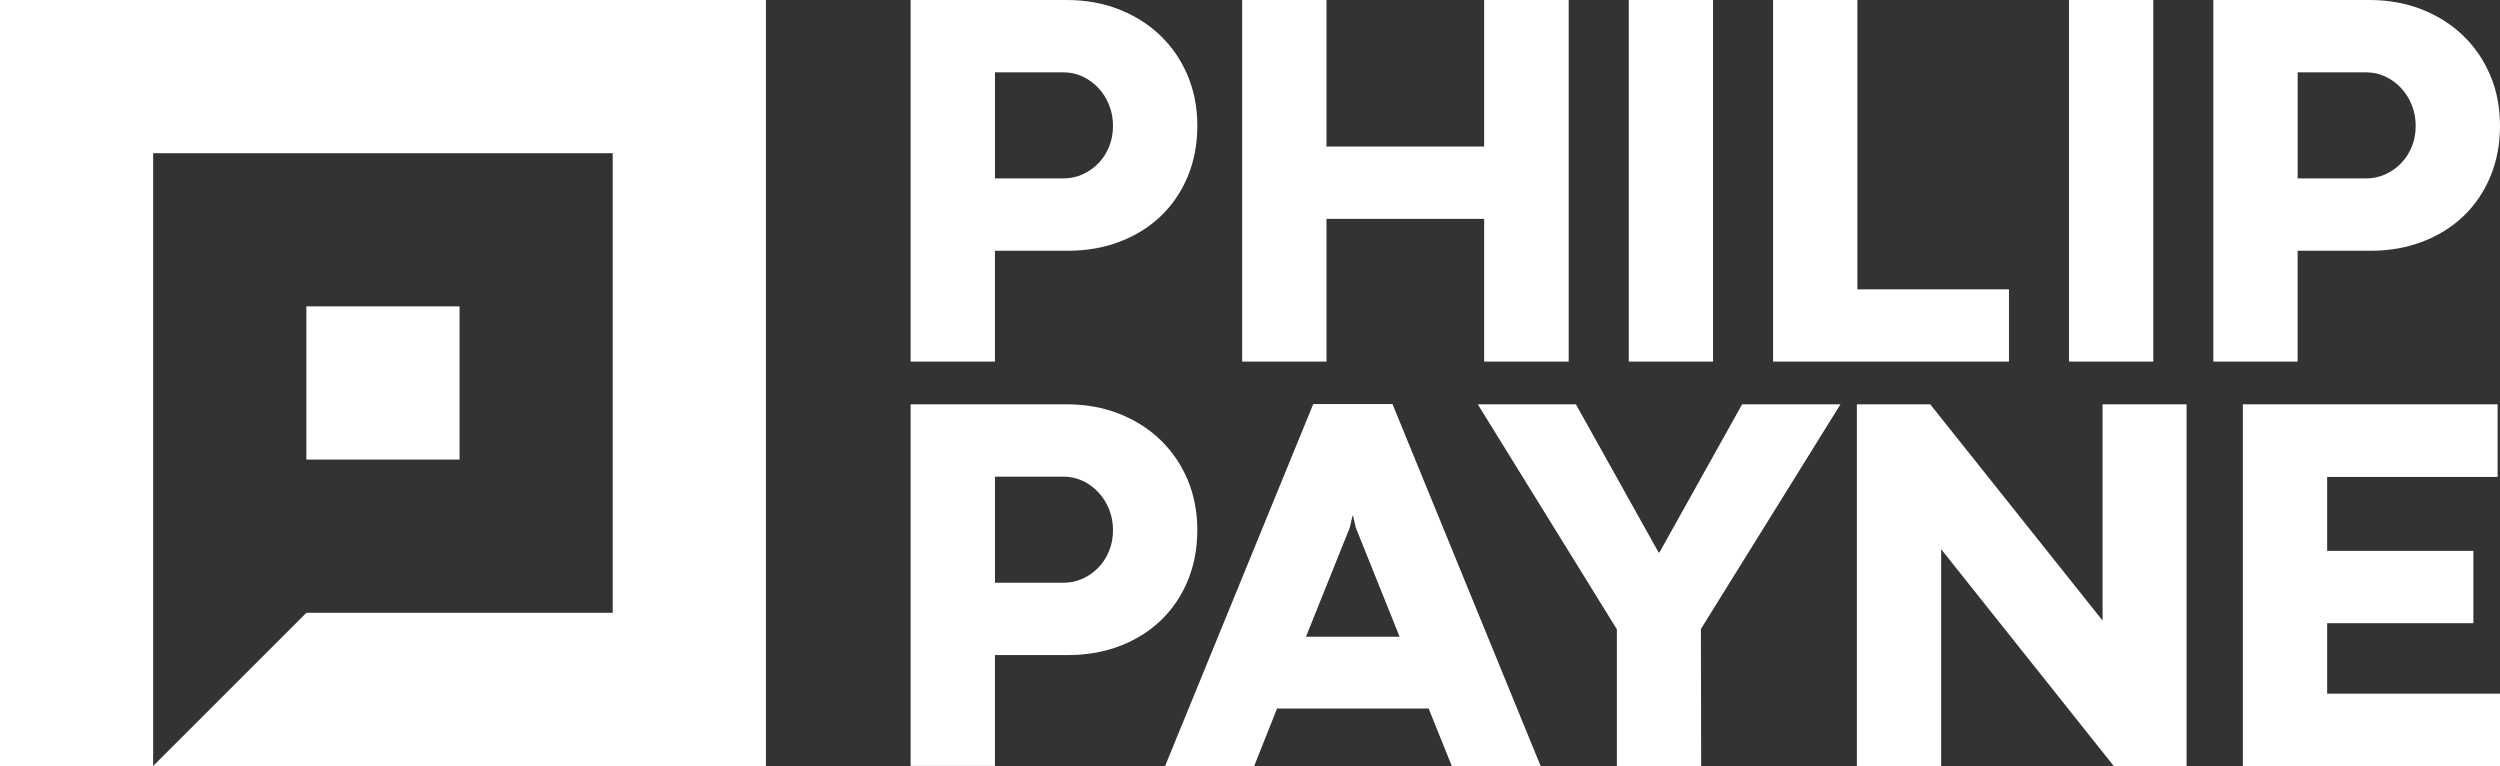 <?xml version="1.0" encoding="UTF-8"?>
<svg xmlns="http://www.w3.org/2000/svg" id="Layer_2" viewBox="0 0 618.03 189.36">
  <rect x="0" y="0" width="618.03" height="189.36" fill="#333333" stroke="none"/>
  <defs>
    <style>.cls-1{fill:#fff;stroke-width:0px;}</style>
  </defs>
  <g id="Layer_1-2">
    <path class="cls-1" d="M245.96,61.99v27.41s-20.84,0-20.84,0V0s38.59,0,38.59,0c4.69,0,9.01.78,12.95,2.33,3.94,1.56,7.35,3.71,10.22,6.48,2.87,2.76,5.1,6.04,6.71,9.83,1.6,3.79,2.4,7.94,2.4,12.46,0,4.56-.79,8.73-2.37,12.52-1.58,3.79-3.78,7.05-6.61,9.76-2.83,2.72-6.2,4.83-10.12,6.34-3.92,1.51-8.21,2.27-12.85,2.27h-18.08ZM262.86,44.11c1.71,0,3.31-.34,4.8-1.02,1.49-.68,2.79-1.6,3.91-2.76,1.12-1.16,1.99-2.53,2.63-4.11.64-1.58.95-3.29.95-5.13,0-1.8-.32-3.49-.95-5.09-.64-1.6-1.51-3-2.63-4.21-1.12-1.2-2.42-2.16-3.91-2.86-1.49-.7-3.09-1.05-4.8-1.05h-16.89s0,26.23,0,26.23h16.89Z"></path>
    <path class="cls-1" d="M307.08,0h20.84s0,36.22,0,36.22h38.98s0-36.22,0-36.22h20.9s0,89.4,0,89.4h-20.9s0-35.3,0-35.3h-38.98s0,35.3,0,35.3h-20.84s0-89.4,0-89.4Z"></path>
    <path class="cls-1" d="M402.65,0h20.84s0,89.4,0,89.4h-20.84s0-89.4,0-89.4Z"></path>
    <path class="cls-1" d="M438.33,0h20.84s0,71.52,0,71.52h37.47s0,17.88,0,17.88h-58.31s0-89.4,0-89.4Z"></path>
    <path class="cls-1" d="M511.48,0h20.84s0,89.4,0,89.4h-20.84s0-89.4,0-89.4Z"></path>
    <path class="cls-1" d="M568,61.99v27.41s-20.84,0-20.84,0V0s38.59,0,38.59,0c4.69,0,9.01.78,12.95,2.33,3.94,1.56,7.35,3.71,10.22,6.48,2.87,2.76,5.1,6.04,6.71,9.83,1.6,3.79,2.4,7.94,2.4,12.46s-.79,8.73-2.37,12.52c-1.58,3.79-3.78,7.05-6.61,9.76-2.83,2.72-6.2,4.83-10.12,6.34-3.92,1.51-8.21,2.27-12.85,2.27h-18.08ZM584.9,44.11c1.71,0,3.31-.34,4.8-1.02,1.49-.68,2.79-1.6,3.91-2.76,1.12-1.16,1.99-2.53,2.63-4.11.64-1.58.95-3.29.95-5.13,0-1.8-.32-3.49-.95-5.09-.64-1.6-1.51-3-2.63-4.21-1.12-1.2-2.42-2.16-3.91-2.86-1.49-.7-3.09-1.05-4.8-1.05h-16.89s0,26.23,0,26.23h16.89Z"></path>
    <path class="cls-1" d="M245.96,161.94v27.41s-20.84,0-20.84,0v-89.4s38.59,0,38.59,0c4.69,0,9.01.78,12.95,2.33,3.94,1.56,7.35,3.71,10.22,6.48,2.87,2.76,5.1,6.04,6.71,9.83,1.6,3.79,2.4,7.94,2.4,12.46s-.79,8.73-2.37,12.52c-1.58,3.79-3.78,7.05-6.61,9.76-2.83,2.72-6.2,4.83-10.12,6.34s-8.21,2.27-12.85,2.27h-18.08ZM262.86,144.06c1.71,0,3.31-.34,4.8-1.02,1.49-.68,2.79-1.6,3.91-2.76,1.12-1.16,1.99-2.53,2.63-4.11s.95-3.29.95-5.13c0-1.8-.32-3.49-.95-5.09-.64-1.6-1.51-3-2.63-4.21-1.12-1.2-2.42-2.16-3.91-2.86-1.49-.7-3.09-1.05-4.8-1.05h-16.89s0,26.23,0,26.23h16.89Z"></path>
    <path class="cls-1" d="M353.17,175.16h-37.47s-5.65,14.2-5.65,14.2h-22.02s36.62-89.47,36.62-89.47h19.59s36.62,89.47,36.62,89.47h-21.96s-5.72-14.2-5.72-14.2ZM322.86,157.41h23.14s-10.85-27.02-10.85-27.02l-.66-2.89h-.13s-.66,2.89-.66,2.89l-10.85,27.02Z"></path>
    <path class="cls-1" d="M454.99,99.95l-34.51,55.55.07,33.86h-20.84s0-33.79,0-33.79l-34.38-55.61h24.26s20.44,36.62,20.44,36.62h.2s20.44-36.62,20.44-36.62h24.32Z"></path>
    <path class="cls-1" d="M540.55,189.36h-18.01s-42.66-53.58-42.66-53.58v53.58s-20.84,0-20.84,0v-89.4s18.14,0,18.14,0l42.6,53.45v-53.45s20.77,0,20.77,0v89.4Z"></path>
    <path class="cls-1" d="M554.46,99.95h62.98s0,17.95,0,17.95h-42.14s0,18.28,0,18.28h36.15s0,17.88,0,17.88h-36.15s0,17.42,0,17.42h42.73s0,17.88,0,17.88h-63.57s0-89.4,0-89.4Z"></path>
    <rect class="cls-1" x="75.74" y="75.74" width="37.87" height="37.87"></rect>
    <polygon class="cls-1" points="189.35 0 189.35 189.36 37.86 189.36 75.74 151.49 151.47 151.49 151.47 37.88 37.86 37.88 37.86 189.36 0 189.36 0 0 189.35 0"></polygon>
  </g>
</svg>

